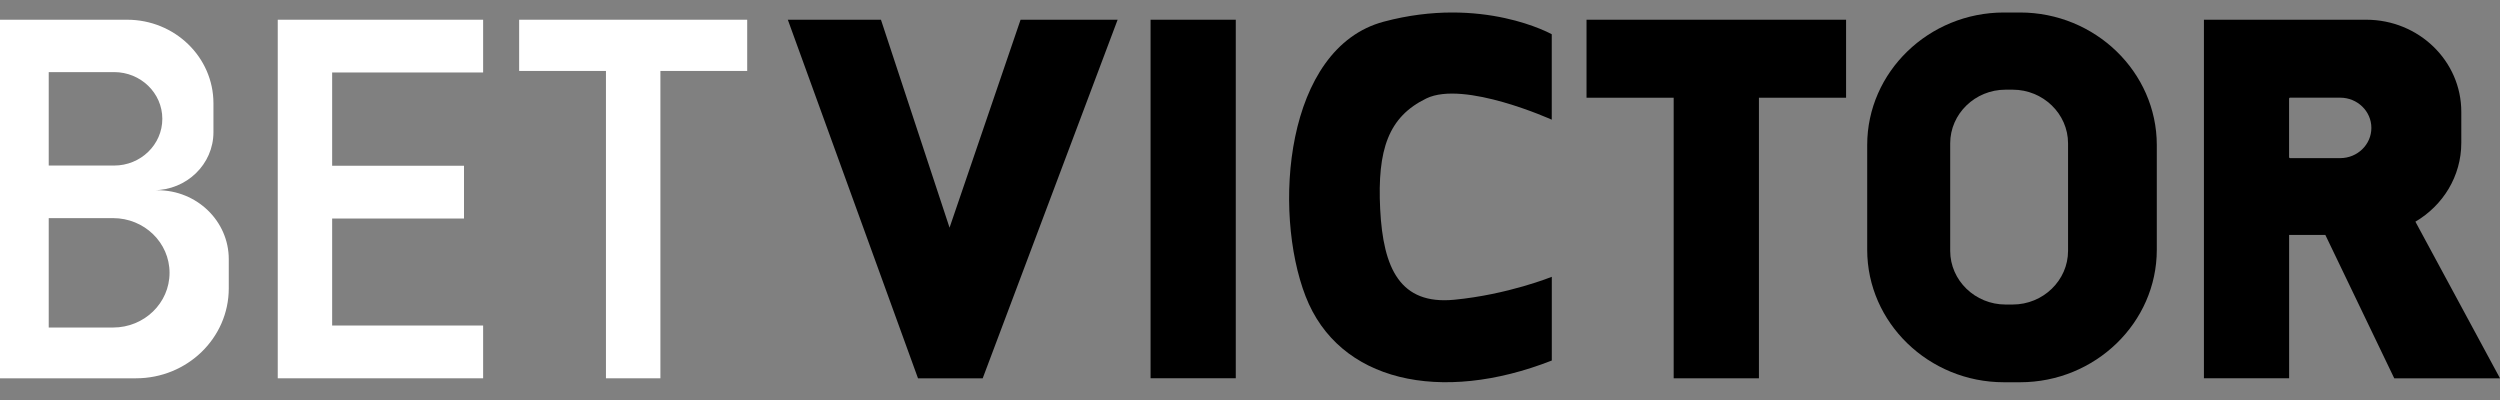 <?xml version="1.0" encoding="utf-8"?>
<svg xmlns="http://www.w3.org/2000/svg" width="100" height="16" viewBox="0 0 100 16" fill="none">
<rect x="0" y="0" width="100" height="16" fill="#808080" stroke="none"/>
<g id="betvictor--bg">
<path id="Vector" d="M62.072 1.371C62.072 1.371 59.303 -0.189 55.349 0.867C51.394 1.922 50.898 8.435 52.224 11.852C53.55 15.27 57.622 16.164 62.072 14.421V11.072C62.072 11.072 60.32 11.783 58.166 11.99C56.012 12.197 55.326 10.751 55.207 8.365C55.088 5.979 55.538 4.673 57.053 3.938C58.567 3.203 62.07 4.787 62.07 4.787V1.371H62.072Z" fill="black"/>
<path id="Vector_2" d="M80.803 0.5H80.157C77.148 0.5 74.688 2.884 74.688 5.799V9.991C74.688 12.906 77.148 15.29 80.157 15.29H80.803C83.811 15.29 86.272 12.906 86.272 9.991V5.799C86.27 2.884 83.809 0.5 80.803 0.5ZM82.722 10.035C82.722 11.216 81.725 12.181 80.507 12.181H80.222C79.004 12.181 78.008 11.216 78.008 10.035V5.733C78.008 4.553 79.004 3.587 80.222 3.587H80.507C81.725 3.587 82.722 4.553 82.722 5.733V10.035Z" fill="black"/>
<path id="Vector_3" d="M73.843 0.789H63.461V3.909H66.947V15.132H70.357V3.909H73.843V0.789Z" fill="black"/>
<path id="Vector_4" d="M49.431 0.789H46.023V15.13H49.431V0.789Z" fill="black"/>
<path id="Vector_5" d="M31.513 0.789H35.238L37.982 9.107L40.823 0.789H44.705L39.308 15.132H36.72L31.513 0.789Z" fill="black"/>
<path id="Vector_6" d="M96.616 8.867C97.717 8.221 98.452 7.05 98.452 5.713V4.473C98.452 2.438 96.75 0.789 94.65 0.789H88.157V9.396V15.13H91.565V9.398H93.014L95.77 15.132H100L96.616 8.867ZM93.608 6.325H91.602C91.581 6.325 91.563 6.307 91.563 6.287V3.945C91.563 3.925 91.581 3.907 91.602 3.907H93.608C94.296 3.907 94.855 4.448 94.855 5.116C94.855 5.783 94.298 6.325 93.608 6.325Z" fill="black"/>
<path id="Vector_7" d="M29.888 0.789H20.766V2.838H24.238V15.132H26.416V2.838H29.888V0.789Z" fill="white"/>
<path id="Vector_8" d="M19.325 2.899V0.789H13.286H11.993H11.11V15.132H11.993H13.286H19.325V13.021H13.286V8.741H18.56V6.63H13.286V2.899H19.325Z" fill="white"/>
<path id="Vector_9" d="M6.302 7.609H6.143C7.465 7.609 8.538 6.571 8.538 5.288V4.133C8.538 2.286 6.992 0.789 5.086 0.789H0V7.609V15.132H5.438C7.489 15.132 9.151 13.52 9.151 11.534V10.368C9.151 8.843 7.876 7.609 6.302 7.609ZM1.949 2.884H4.564C5.629 2.884 6.493 3.721 6.493 4.753C6.493 5.785 5.629 6.622 4.564 6.622H1.949V2.884ZM4.523 13.101H1.949V8.725H4.523C5.771 8.725 6.782 9.704 6.782 10.913C6.782 12.122 5.771 13.101 4.523 13.101Z" fill="white"/>
</g>
</svg>